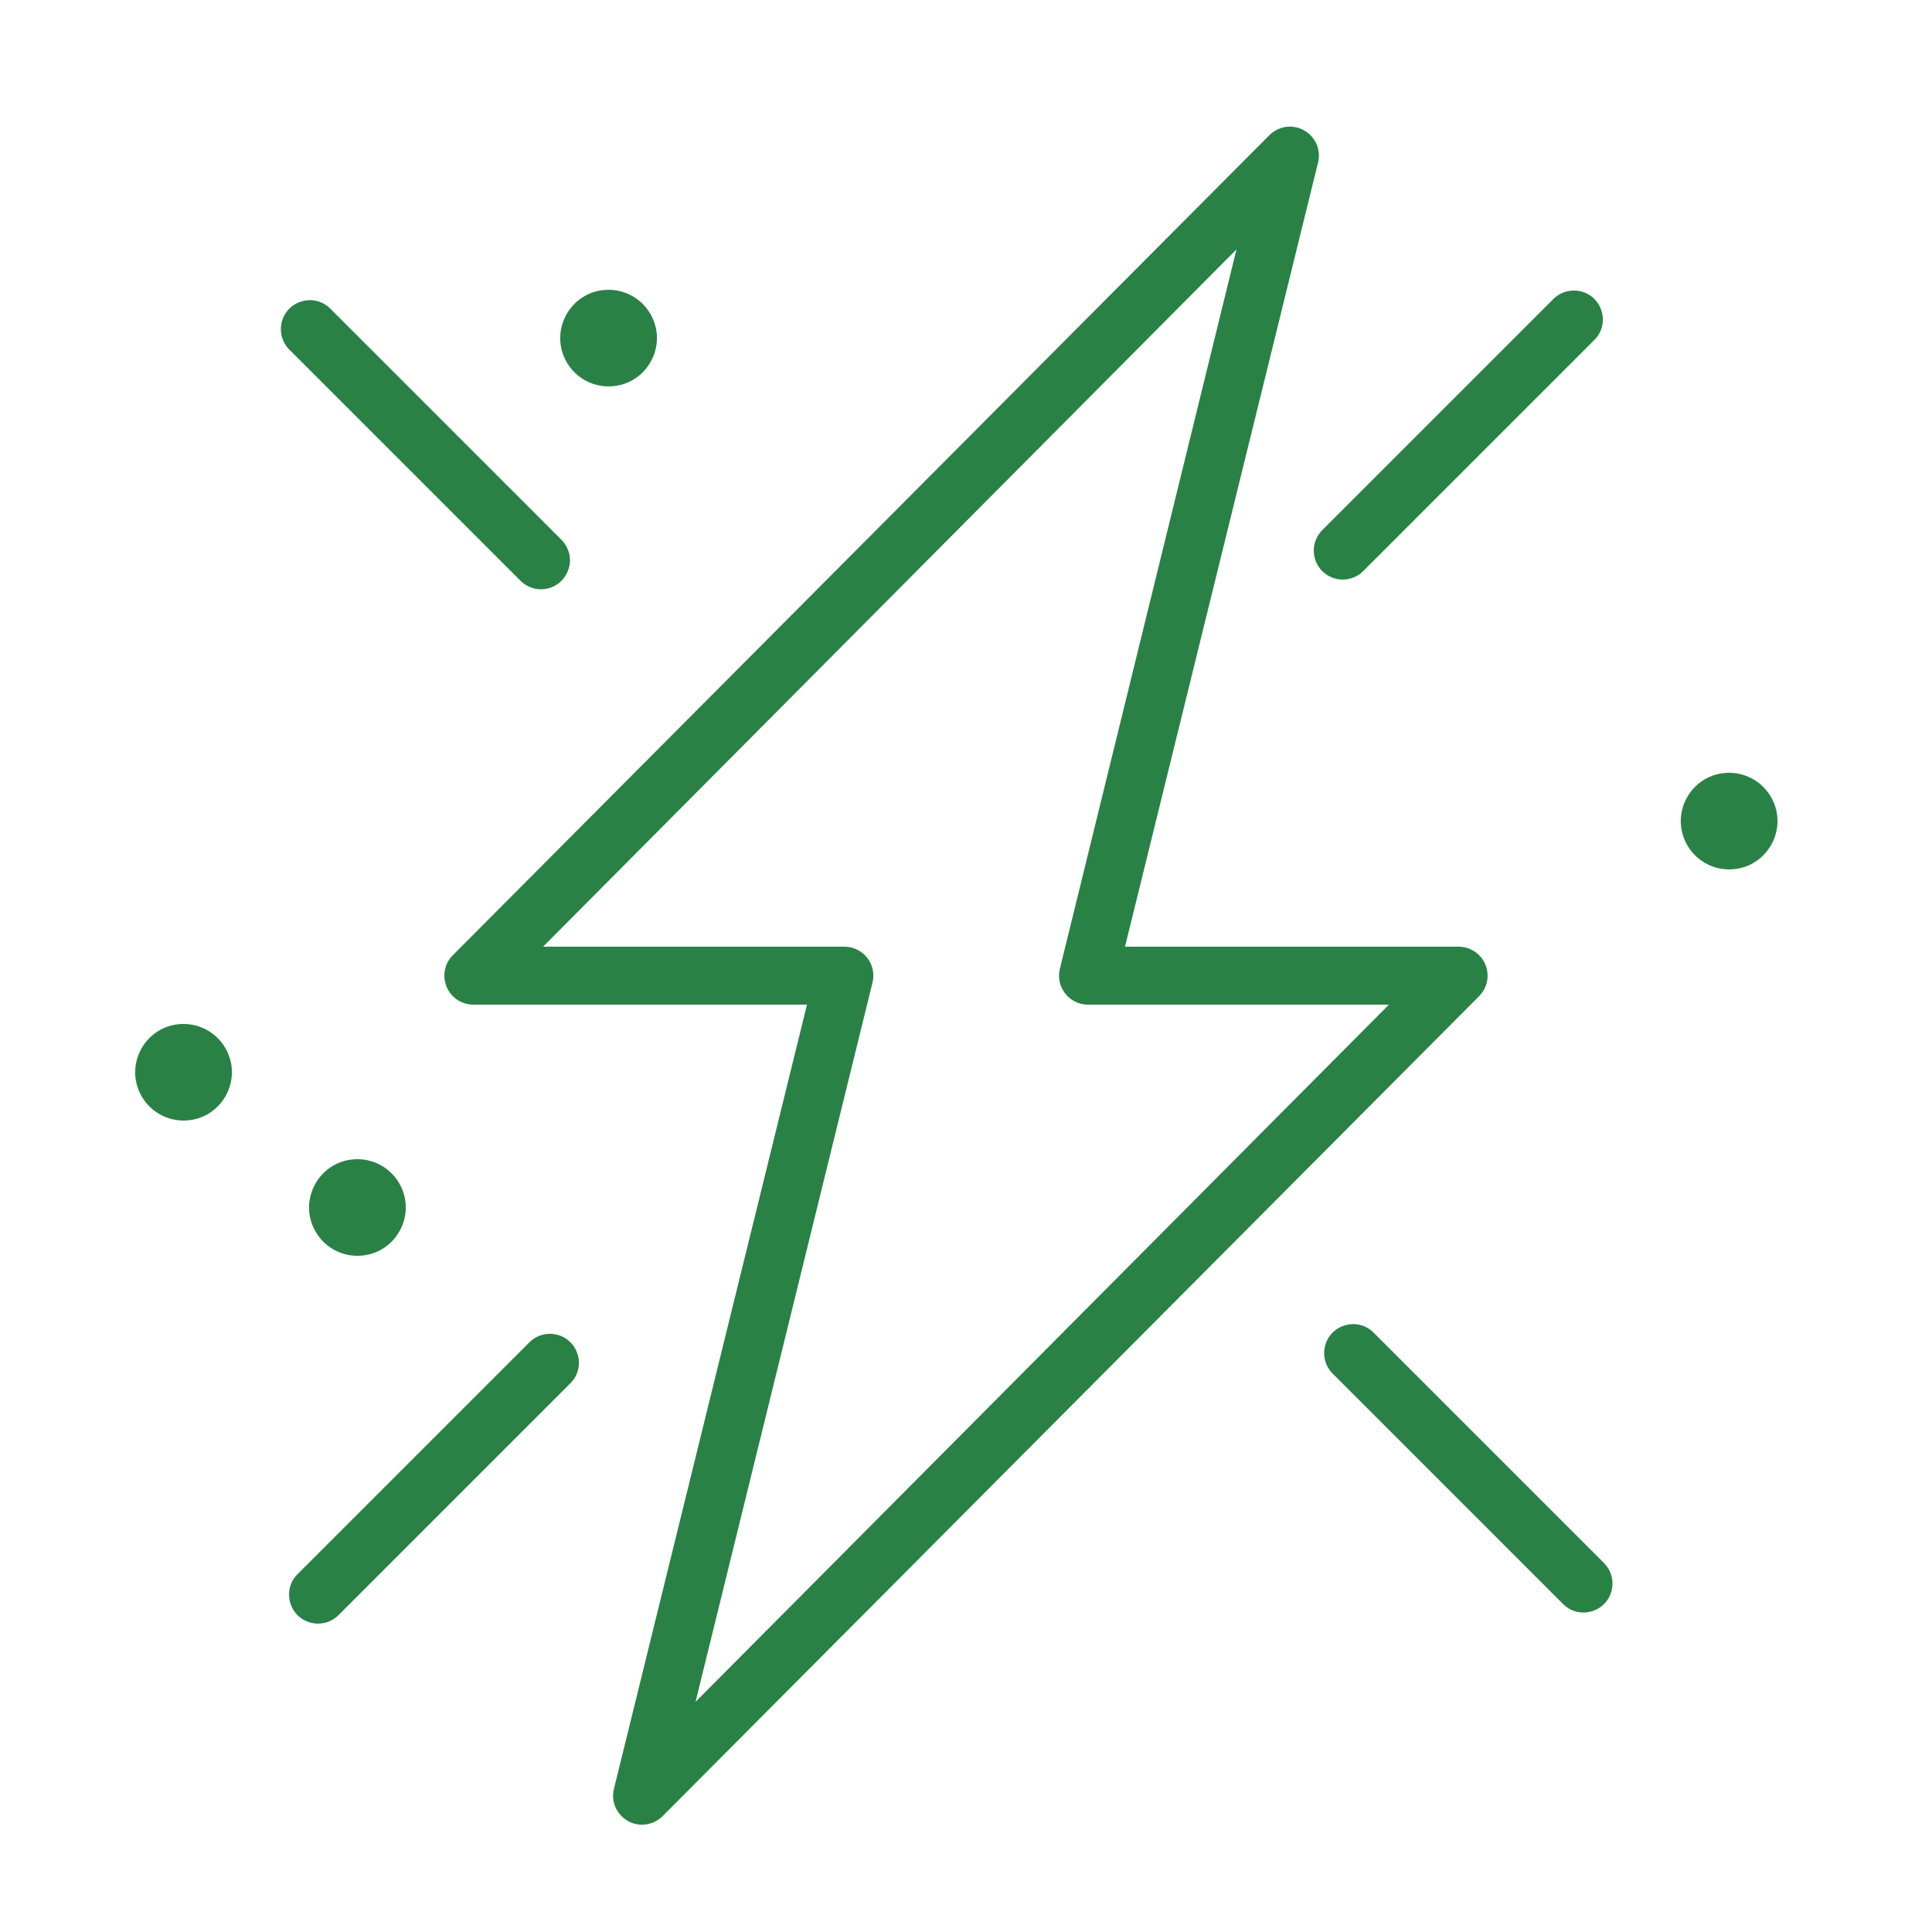 <?xml version="1.0" encoding="UTF-8"?> <svg xmlns="http://www.w3.org/2000/svg" viewBox="0 0 80.00 80.00" data-guides="{&quot;vertical&quot;:[],&quot;horizontal&quot;:[]}"><defs></defs><path fill="#298146" stroke="#5199ff" fill-opacity="1" stroke-width="0" stroke-opacity="1" fill-rule="evenodd" id="tSvgffe73ec2c6" title="Path 5" d="M61.504 39.936C61.317 39.491 60.883 39.201 60.4 39.2C55.795 39.2 51.189 39.2 46.584 39.2C49.251 28.368 51.917 17.536 54.584 6.704C54.784 5.802 53.932 5.022 53.051 5.3C52.865 5.359 52.697 5.462 52.56 5.6C41.291 16.917 30.021 28.235 18.752 39.552C18.099 40.206 18.399 41.321 19.291 41.559C19.392 41.586 19.496 41.6 19.6 41.6C24.205 41.6 28.811 41.6 33.416 41.6C30.749 52.432 28.083 63.264 25.416 74.096C25.216 74.998 26.068 75.778 26.949 75.5C27.134 75.441 27.303 75.338 27.44 75.2C38.709 63.883 49.979 52.565 61.248 41.248C61.592 40.903 61.693 40.385 61.504 39.936ZM28.8 70.472C31.243 60.544 33.685 50.616 36.128 40.688C36.316 39.927 35.736 39.193 34.952 39.2C30.797 39.2 26.643 39.2 22.488 39.2C32.059 29.576 41.629 19.952 51.2 10.328C48.763 20.256 46.325 30.184 43.888 40.112C43.701 40.867 44.271 41.597 45.048 41.6C49.203 41.6 53.357 41.6 57.512 41.6C47.941 51.224 38.371 60.848 28.8 70.472ZM56.848 55.152C56.172 54.522 55.068 54.86 54.861 55.76C54.771 56.149 54.88 56.556 55.152 56.848C58.352 60.048 61.552 63.248 64.752 66.448C65.428 67.078 66.532 66.74 66.739 65.84C66.829 65.451 66.72 65.044 66.448 64.752C63.248 61.552 60.048 58.352 56.848 55.152ZM22.4 24.4C23.324 24.399 23.9 23.399 23.438 22.599C23.385 22.509 23.322 22.426 23.248 22.352C20.048 19.152 16.848 15.952 13.648 12.752C12.972 12.122 11.868 12.46 11.661 13.36C11.571 13.749 11.68 14.156 11.952 14.448C15.152 17.648 18.352 20.848 21.552 24.048C21.777 24.273 22.082 24.4 22.4 24.4Z"></path><path fill="#298146" stroke="#5199ff" fill-opacity="1" stroke-width="0" stroke-opacity="1" fill-rule="evenodd" id="tSvg1239fcb2d20" title="Path 6" d="M54.752 23.648C55.221 24.116 55.98 24.116 56.448 23.648C59.648 20.448 62.848 17.248 66.048 14.048C66.678 13.372 66.34 12.268 65.44 12.061C65.051 11.971 64.644 12.08 64.352 12.352C61.152 15.552 57.952 18.752 54.752 21.952C54.284 22.421 54.284 23.18 54.752 23.648ZM21.952 55.552C18.752 58.752 15.552 61.952 12.352 65.152C11.676 65.782 11.935 66.907 12.819 67.177C13.258 67.312 13.735 67.184 14.048 66.848C17.248 63.648 20.448 60.448 23.648 57.248C24.278 56.572 23.94 55.468 23.04 55.261C22.651 55.171 22.244 55.28 21.952 55.552ZM14.8 48C13.26 48 12.298 49.667 13.068 51C13.425 51.619 14.085 52 14.8 52C16.34 52 17.302 50.333 16.532 49C16.175 48.381 15.514 48 14.8 48ZM7.6 42.4C6.06 42.4 5.098 44.067 5.868 45.4C6.225 46.019 6.886 46.4 7.6 46.4C9.14 46.4 10.102 44.733 9.332 43.4C8.975 42.781 8.315 42.4 7.6 42.4ZM71.6 32C70.06 32 69.098 33.667 69.868 35C70.225 35.619 70.885 36 71.6 36C73.14 36 74.102 34.333 73.332 33C72.975 32.381 72.314 32 71.6 32ZM25.2 12C23.66 12 22.698 13.667 23.468 15C23.825 15.619 24.485 16 25.2 16C26.74 16 27.702 14.333 26.932 13C26.575 12.381 25.915 12 25.2 12Z"></path></svg> 